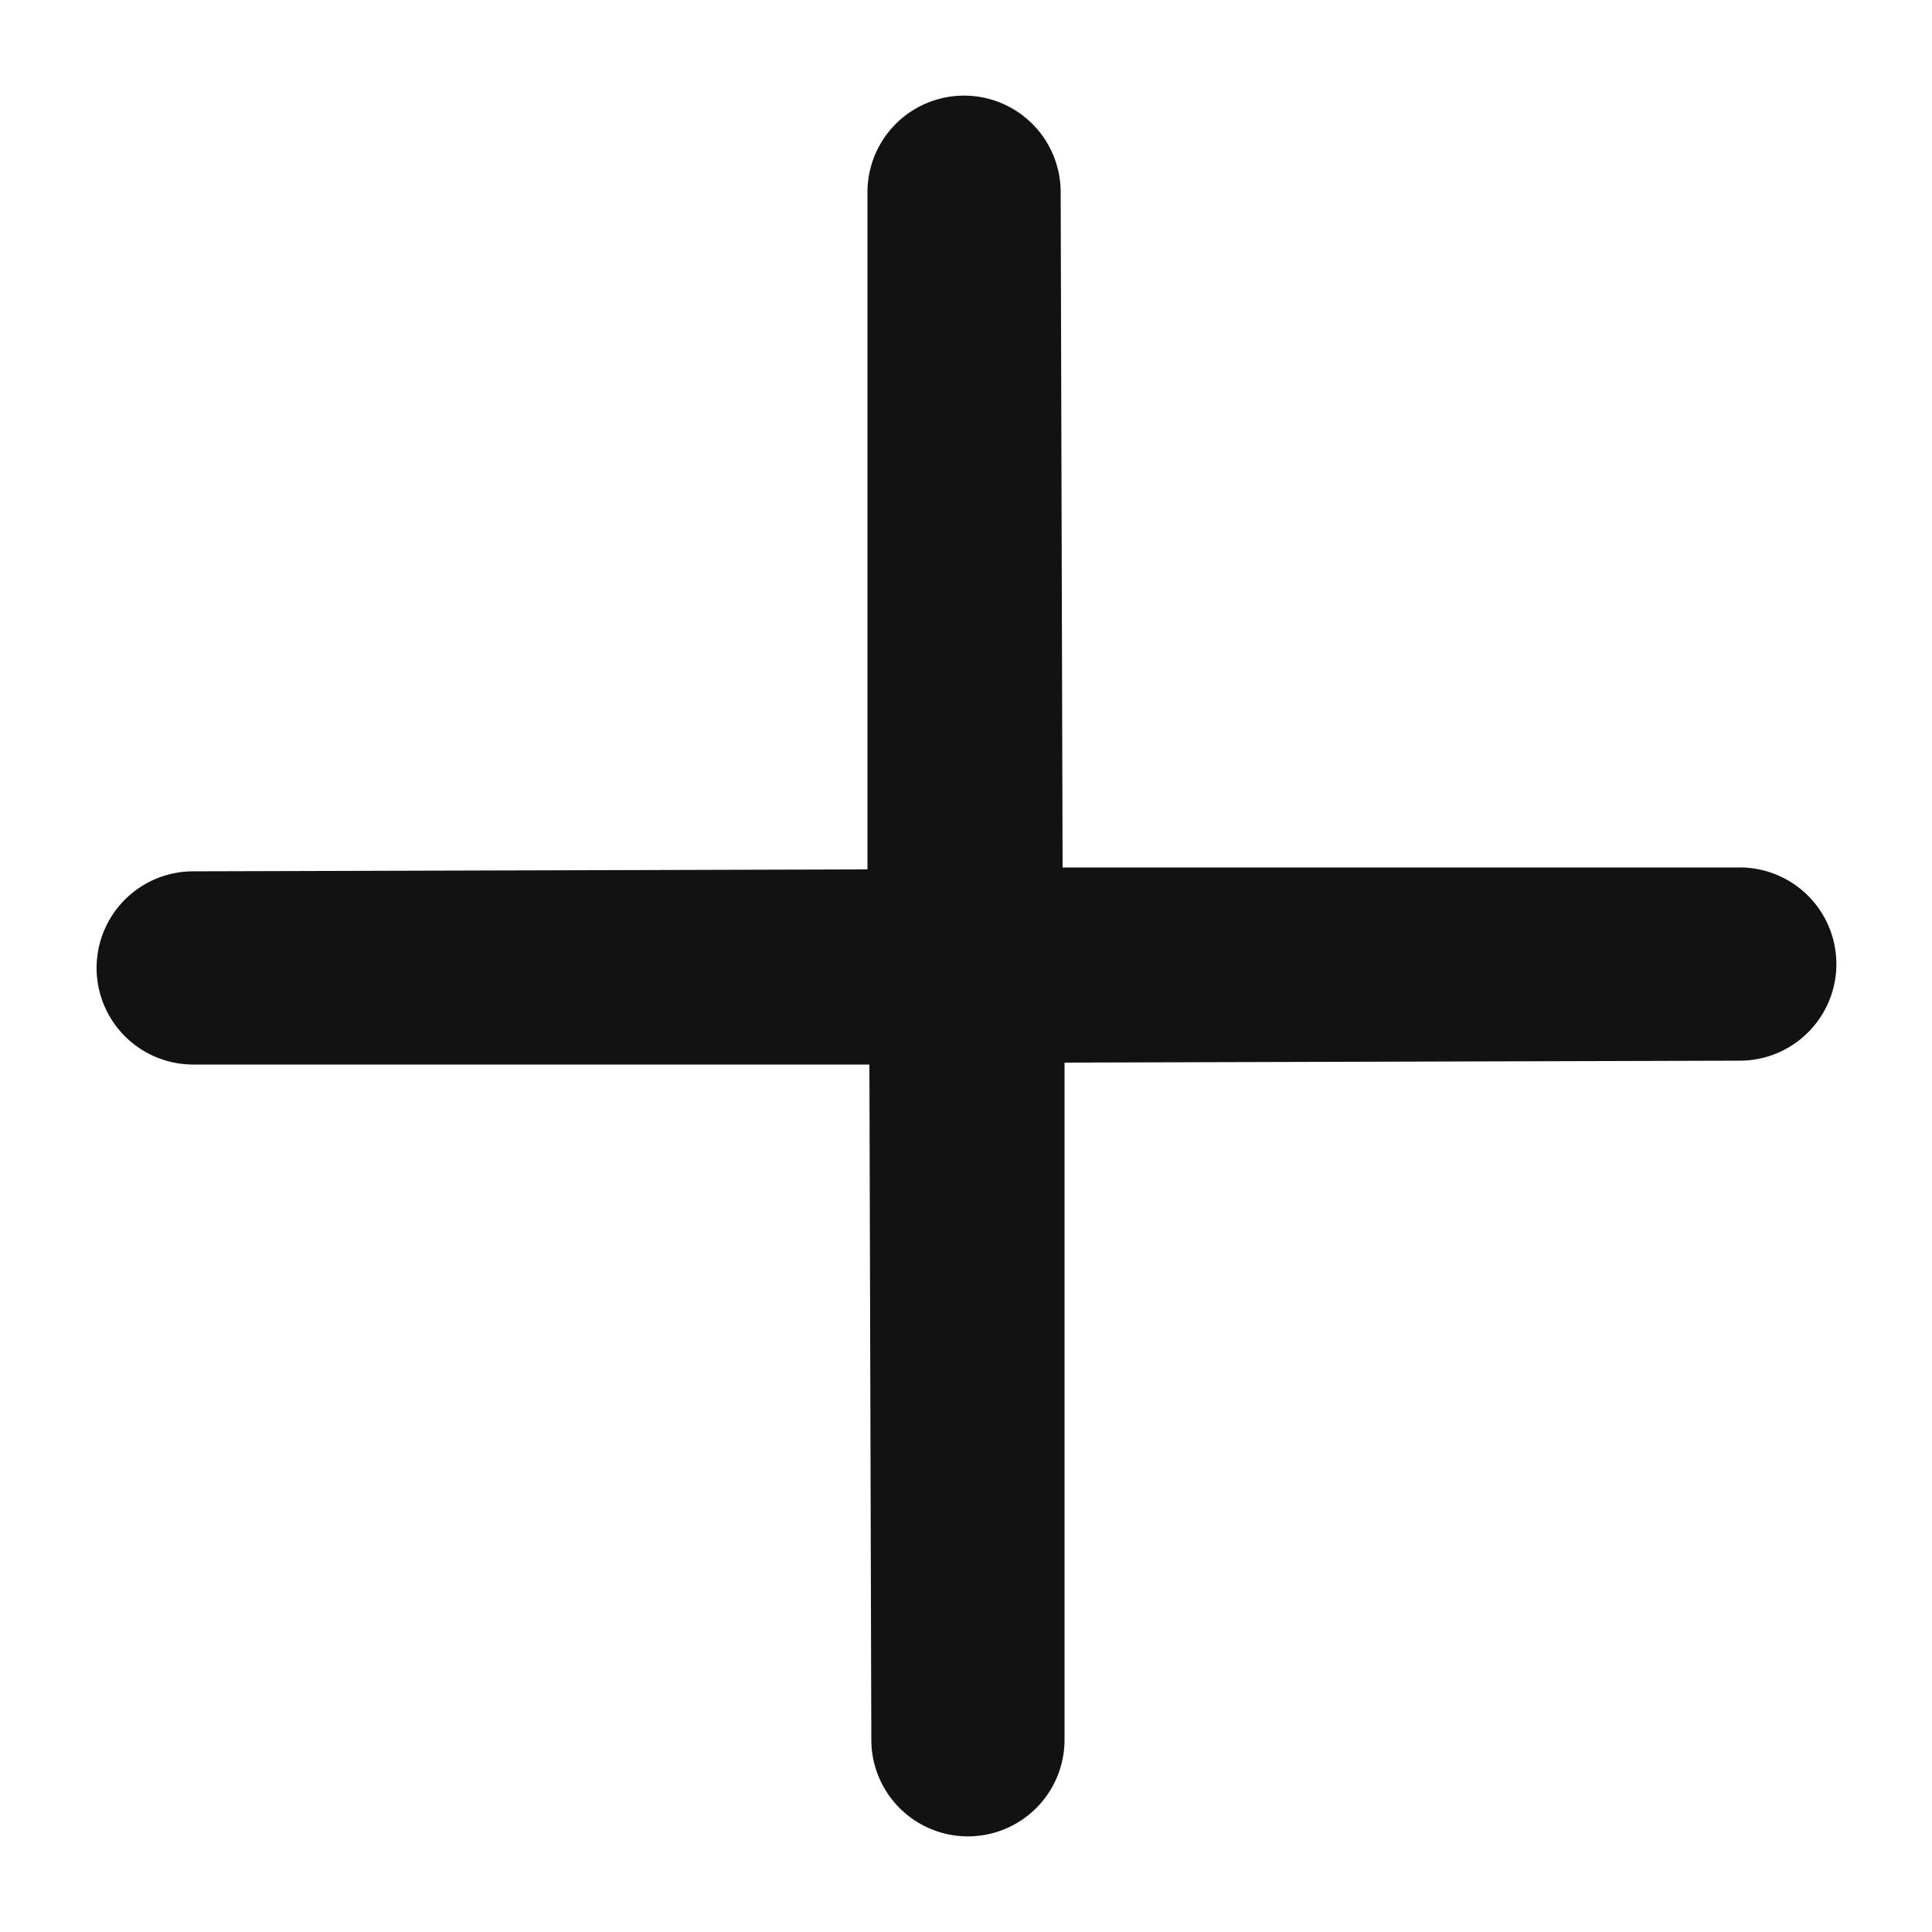 <svg xmlns="http://www.w3.org/2000/svg" aria-hidden="true" focusable="false" class="icon icon-plus" fill="none" viewBox="0 0 10 10" style="color: rgb(18, 18, 18);">
  <path fill-rule="evenodd" clip-rule="evenodd" d="M1 4.51a.5.5 0 000 1h3.5l.01 3.5a.5.5 0 001-.01V5.5l3.5-.01a.5.5 0 00-.01-1H5.5L5.49.99a.5.5 0 00-1 .01v3.5l-3.5.01H1z" fill="currentColor">
</path></svg>